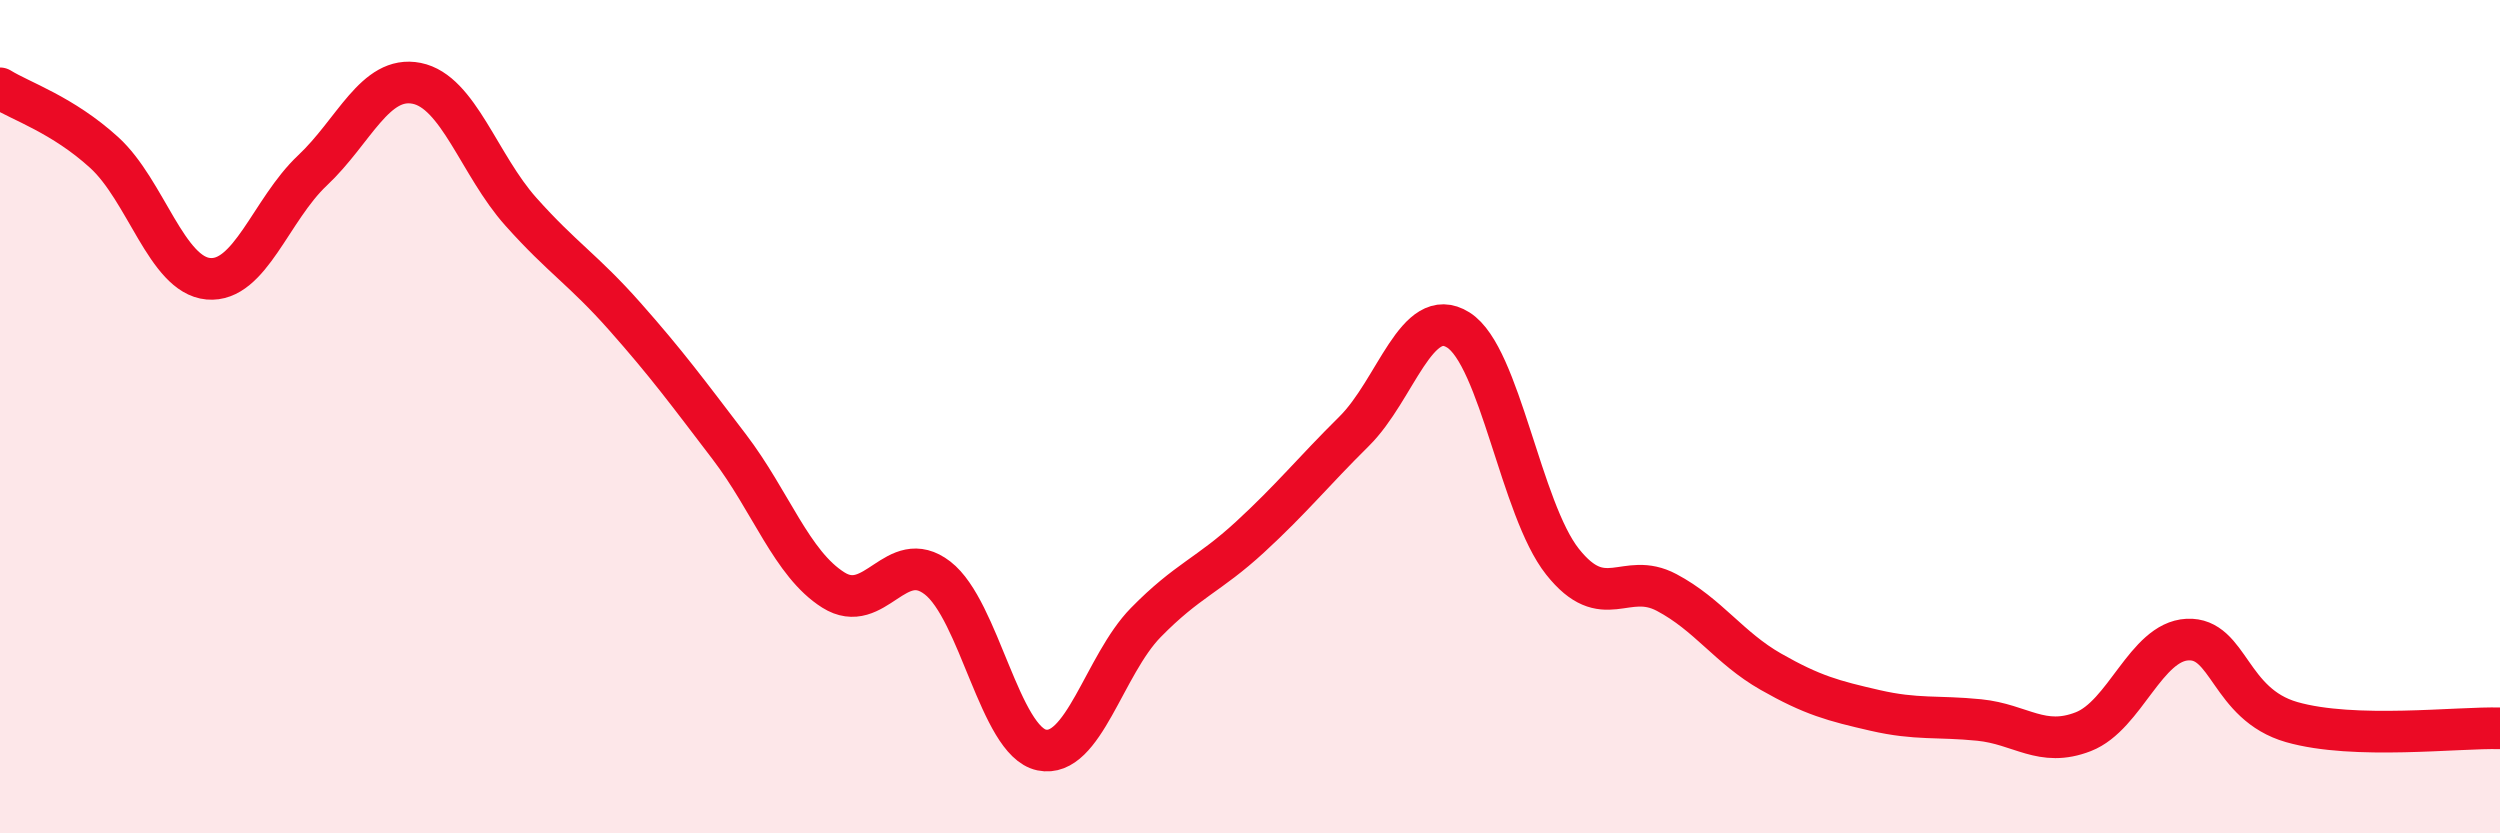 
    <svg width="60" height="20" viewBox="0 0 60 20" xmlns="http://www.w3.org/2000/svg">
      <path
        d="M 0,2.12 C 0.5,2.43 1.5,2.75 2.5,3.66 C 3.5,4.57 4,6.6 5,6.69 C 6,6.78 6.5,5.03 7.5,4.09 C 8.5,3.15 9,1.8 10,2 C 11,2.2 11.5,3.96 12.5,5.08 C 13.5,6.2 14,6.47 15,7.6 C 16,8.73 16.5,9.41 17.5,10.72 C 18.5,12.03 19,13.53 20,14.16 C 21,14.79 21.5,13.1 22.5,13.87 C 23.5,14.64 24,17.79 25,18 C 26,18.21 26.5,15.96 27.5,14.94 C 28.5,13.92 29,13.81 30,12.89 C 31,11.97 31.5,11.34 32.5,10.35 C 33.5,9.36 34,7.29 35,7.92 C 36,8.55 36.5,12.22 37.5,13.48 C 38.5,14.74 39,13.69 40,14.22 C 41,14.75 41.5,15.55 42.5,16.12 C 43.5,16.69 44,16.82 45,17.05 C 46,17.28 46.5,17.18 47.5,17.28 C 48.5,17.38 49,17.95 50,17.56 C 51,17.17 51.5,15.4 52.5,15.35 C 53.5,15.3 53.5,16.9 55,17.33 C 56.5,17.76 59,17.45 60,17.48L60 20L0 20Z"
        fill="#EB0A25"
        opacity="0.1"
        stroke-linecap="round"
        stroke-linejoin="round"
      />
      <path
        d="M 0,2.12 C 0.5,2.43 1.5,2.75 2.5,3.66 C 3.5,4.57 4,6.6 5,6.69 C 6,6.78 6.5,5.03 7.5,4.09 C 8.5,3.15 9,1.8 10,2 C 11,2.2 11.5,3.96 12.5,5.08 C 13.5,6.2 14,6.47 15,7.6 C 16,8.73 16.5,9.41 17.5,10.72 C 18.5,12.03 19,13.53 20,14.16 C 21,14.79 21.5,13.1 22.5,13.87 C 23.5,14.64 24,17.79 25,18 C 26,18.21 26.5,15.96 27.5,14.94 C 28.5,13.92 29,13.81 30,12.89 C 31,11.97 31.5,11.34 32.5,10.35 C 33.5,9.36 34,7.29 35,7.92 C 36,8.55 36.5,12.22 37.5,13.48 C 38.5,14.74 39,13.69 40,14.22 C 41,14.75 41.5,15.55 42.5,16.12 C 43.5,16.69 44,16.82 45,17.05 C 46,17.28 46.5,17.18 47.5,17.28 C 48.5,17.38 49,17.95 50,17.56 C 51,17.17 51.5,15.4 52.5,15.35 C 53.5,15.3 53.5,16.9 55,17.33 C 56.5,17.76 59,17.45 60,17.48"
        stroke="#EB0A25"
        stroke-width="1"
        fill="none"
        stroke-linecap="round"
        stroke-linejoin="round"
      />
    </svg>
  